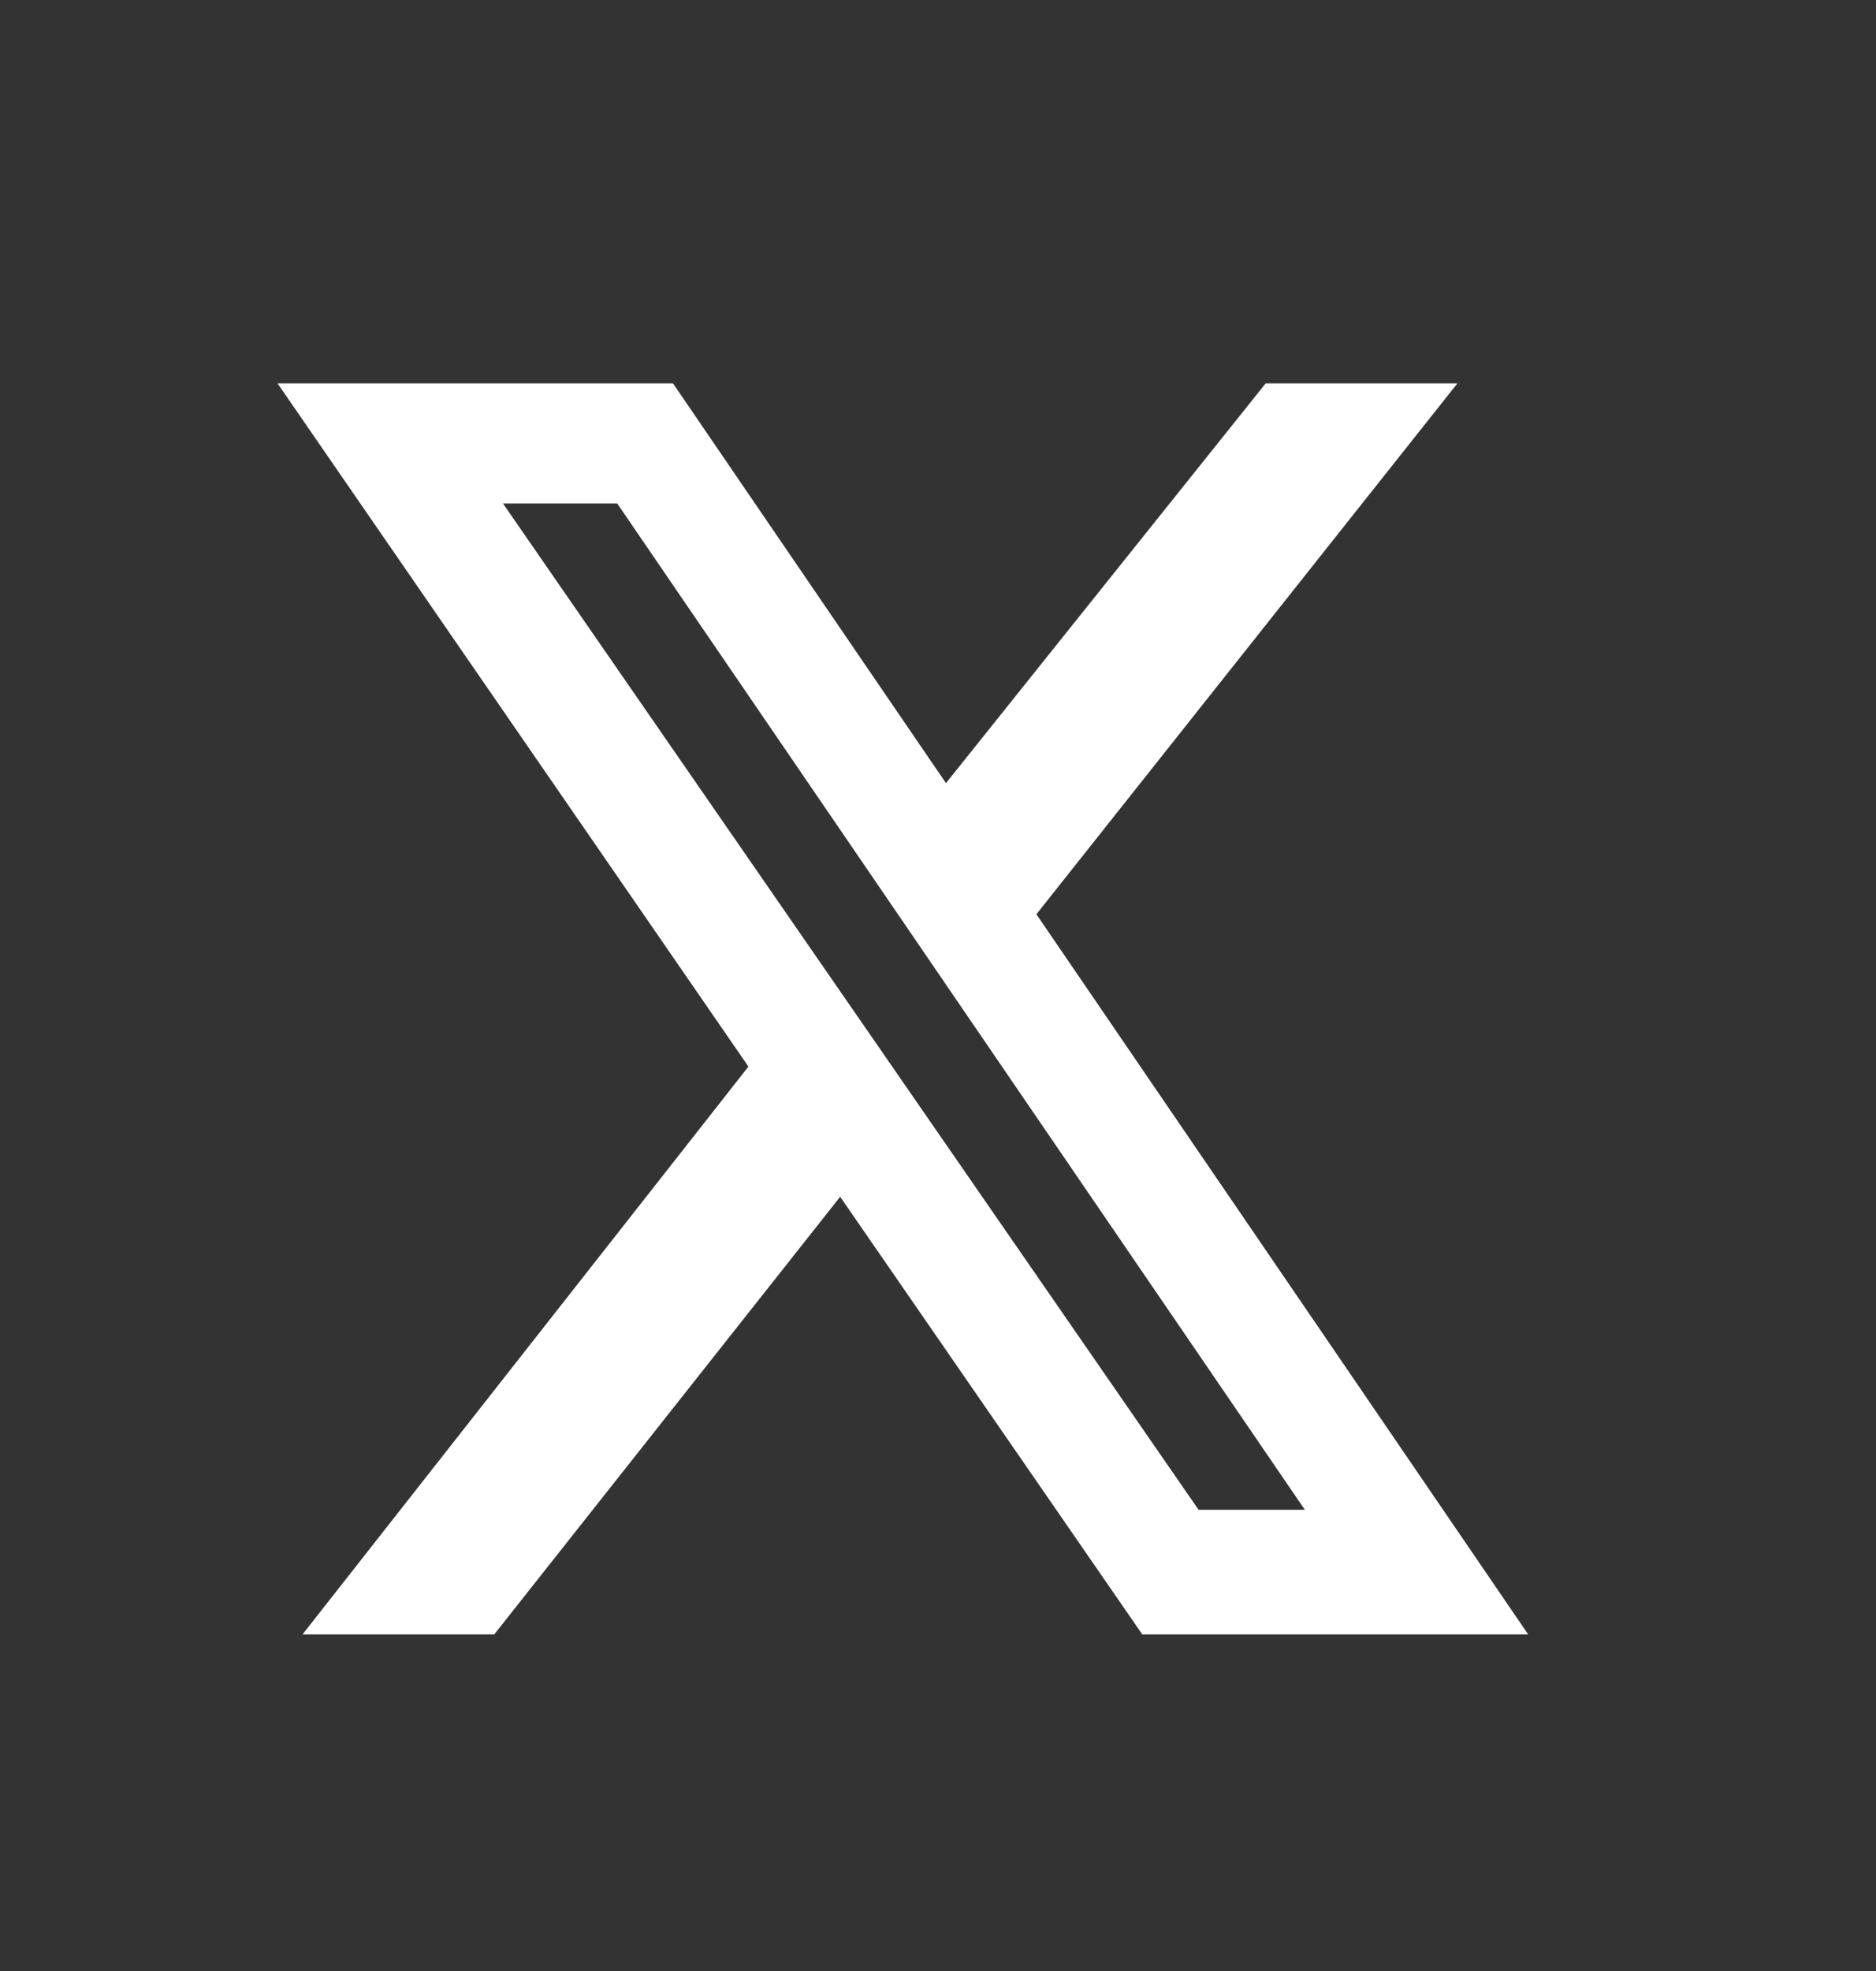 <svg width="20" height="21" viewBox="0 0 20 21" fill="none" xmlns="http://www.w3.org/2000/svg">
<rect x="0" y="0" width="20" height="21" fill="#333333" stroke="none"/>
<path d="M13.493 4.085H15.537L11.049 9.741L16.292 17.414H12.178L8.957 12.751L5.269 17.414H3.225L7.979 11.364L2.959 4.085H7.175L10.085 8.344L13.493 4.085ZM12.778 16.086H13.911L6.58 5.364H5.362L12.778 16.086Z" fill="white" style="fill:white;fill-opacity:1;"/>
</svg>
